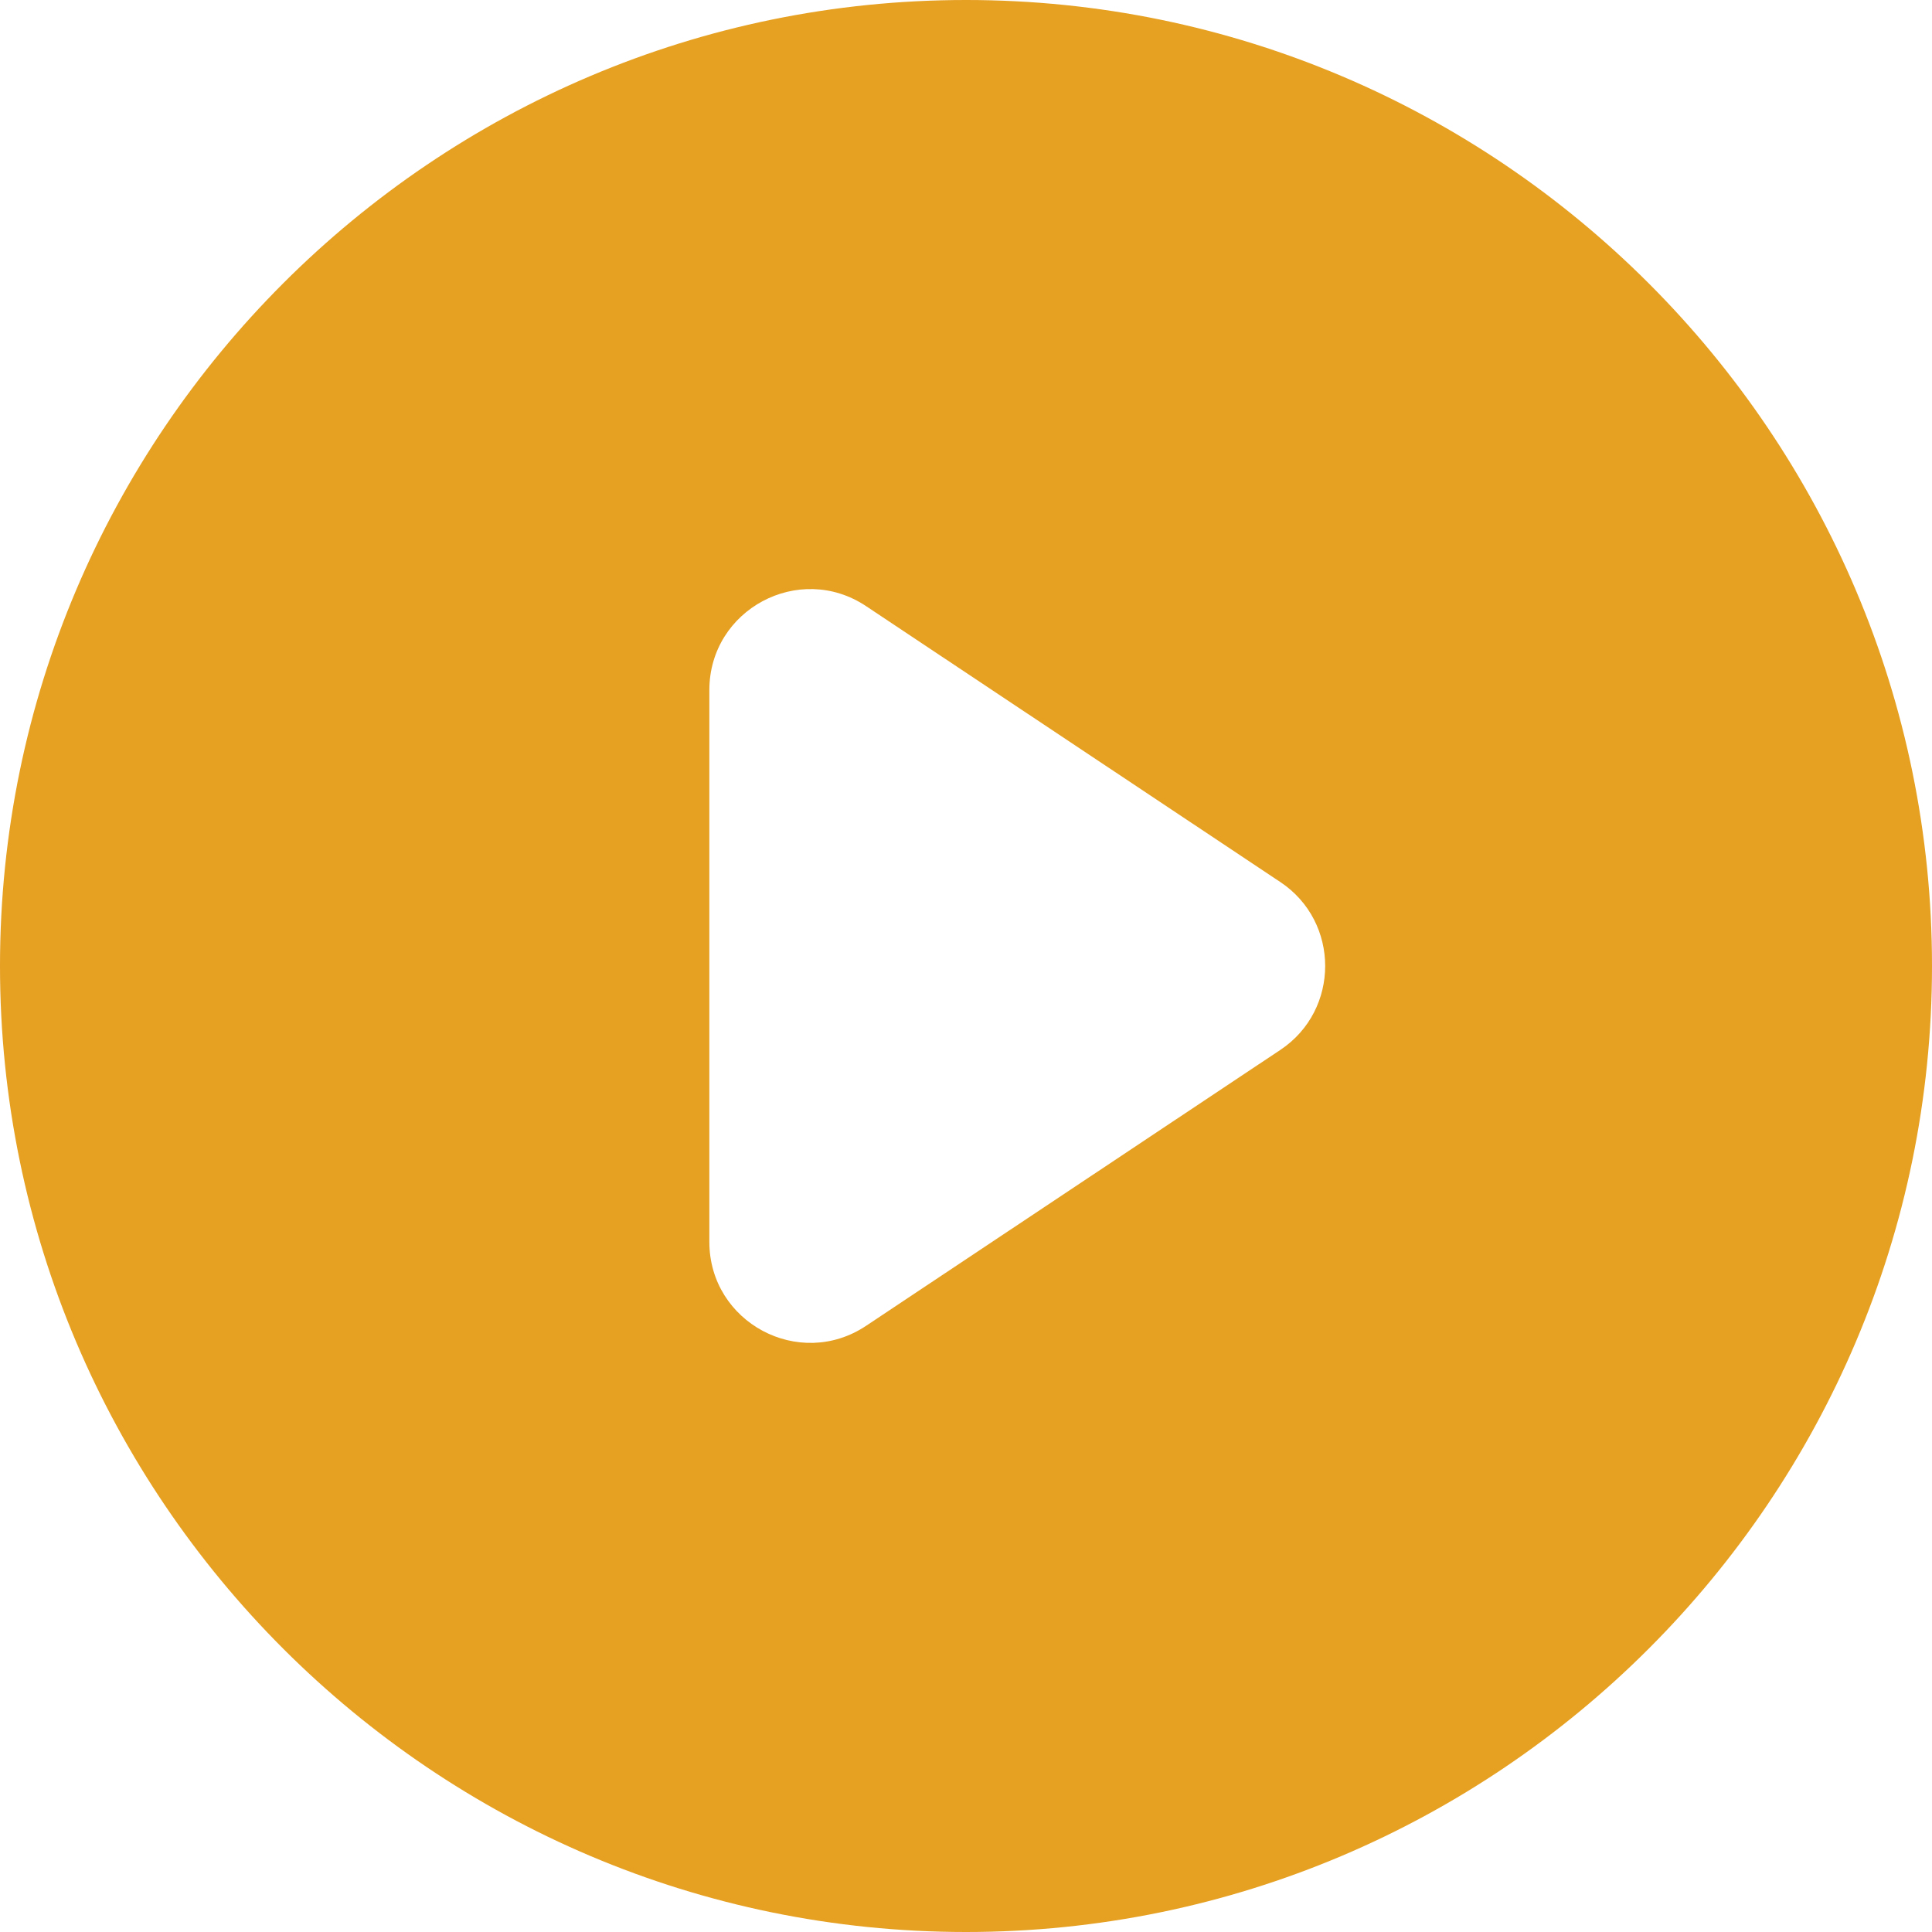 <svg xmlns="http://www.w3.org/2000/svg" width="50" height="50" viewBox="0 0 50 50" fill="none">
<path d="M25 0C11.219 0 0 11.21 0 25C0 38.789 11.219 50 25 50C38.782 50 50 38.782 50 25C50 11.219 38.782 0 25 0ZM33.136 27.171L22.416 34.311C20.683 35.468 18.358 34.225 18.358 32.139V17.86C18.358 15.774 20.683 14.531 22.416 15.688L33.136 22.828C34.682 23.858 34.682 26.141 33.136 27.171Z" fill="#E6A022"/>
</svg>
